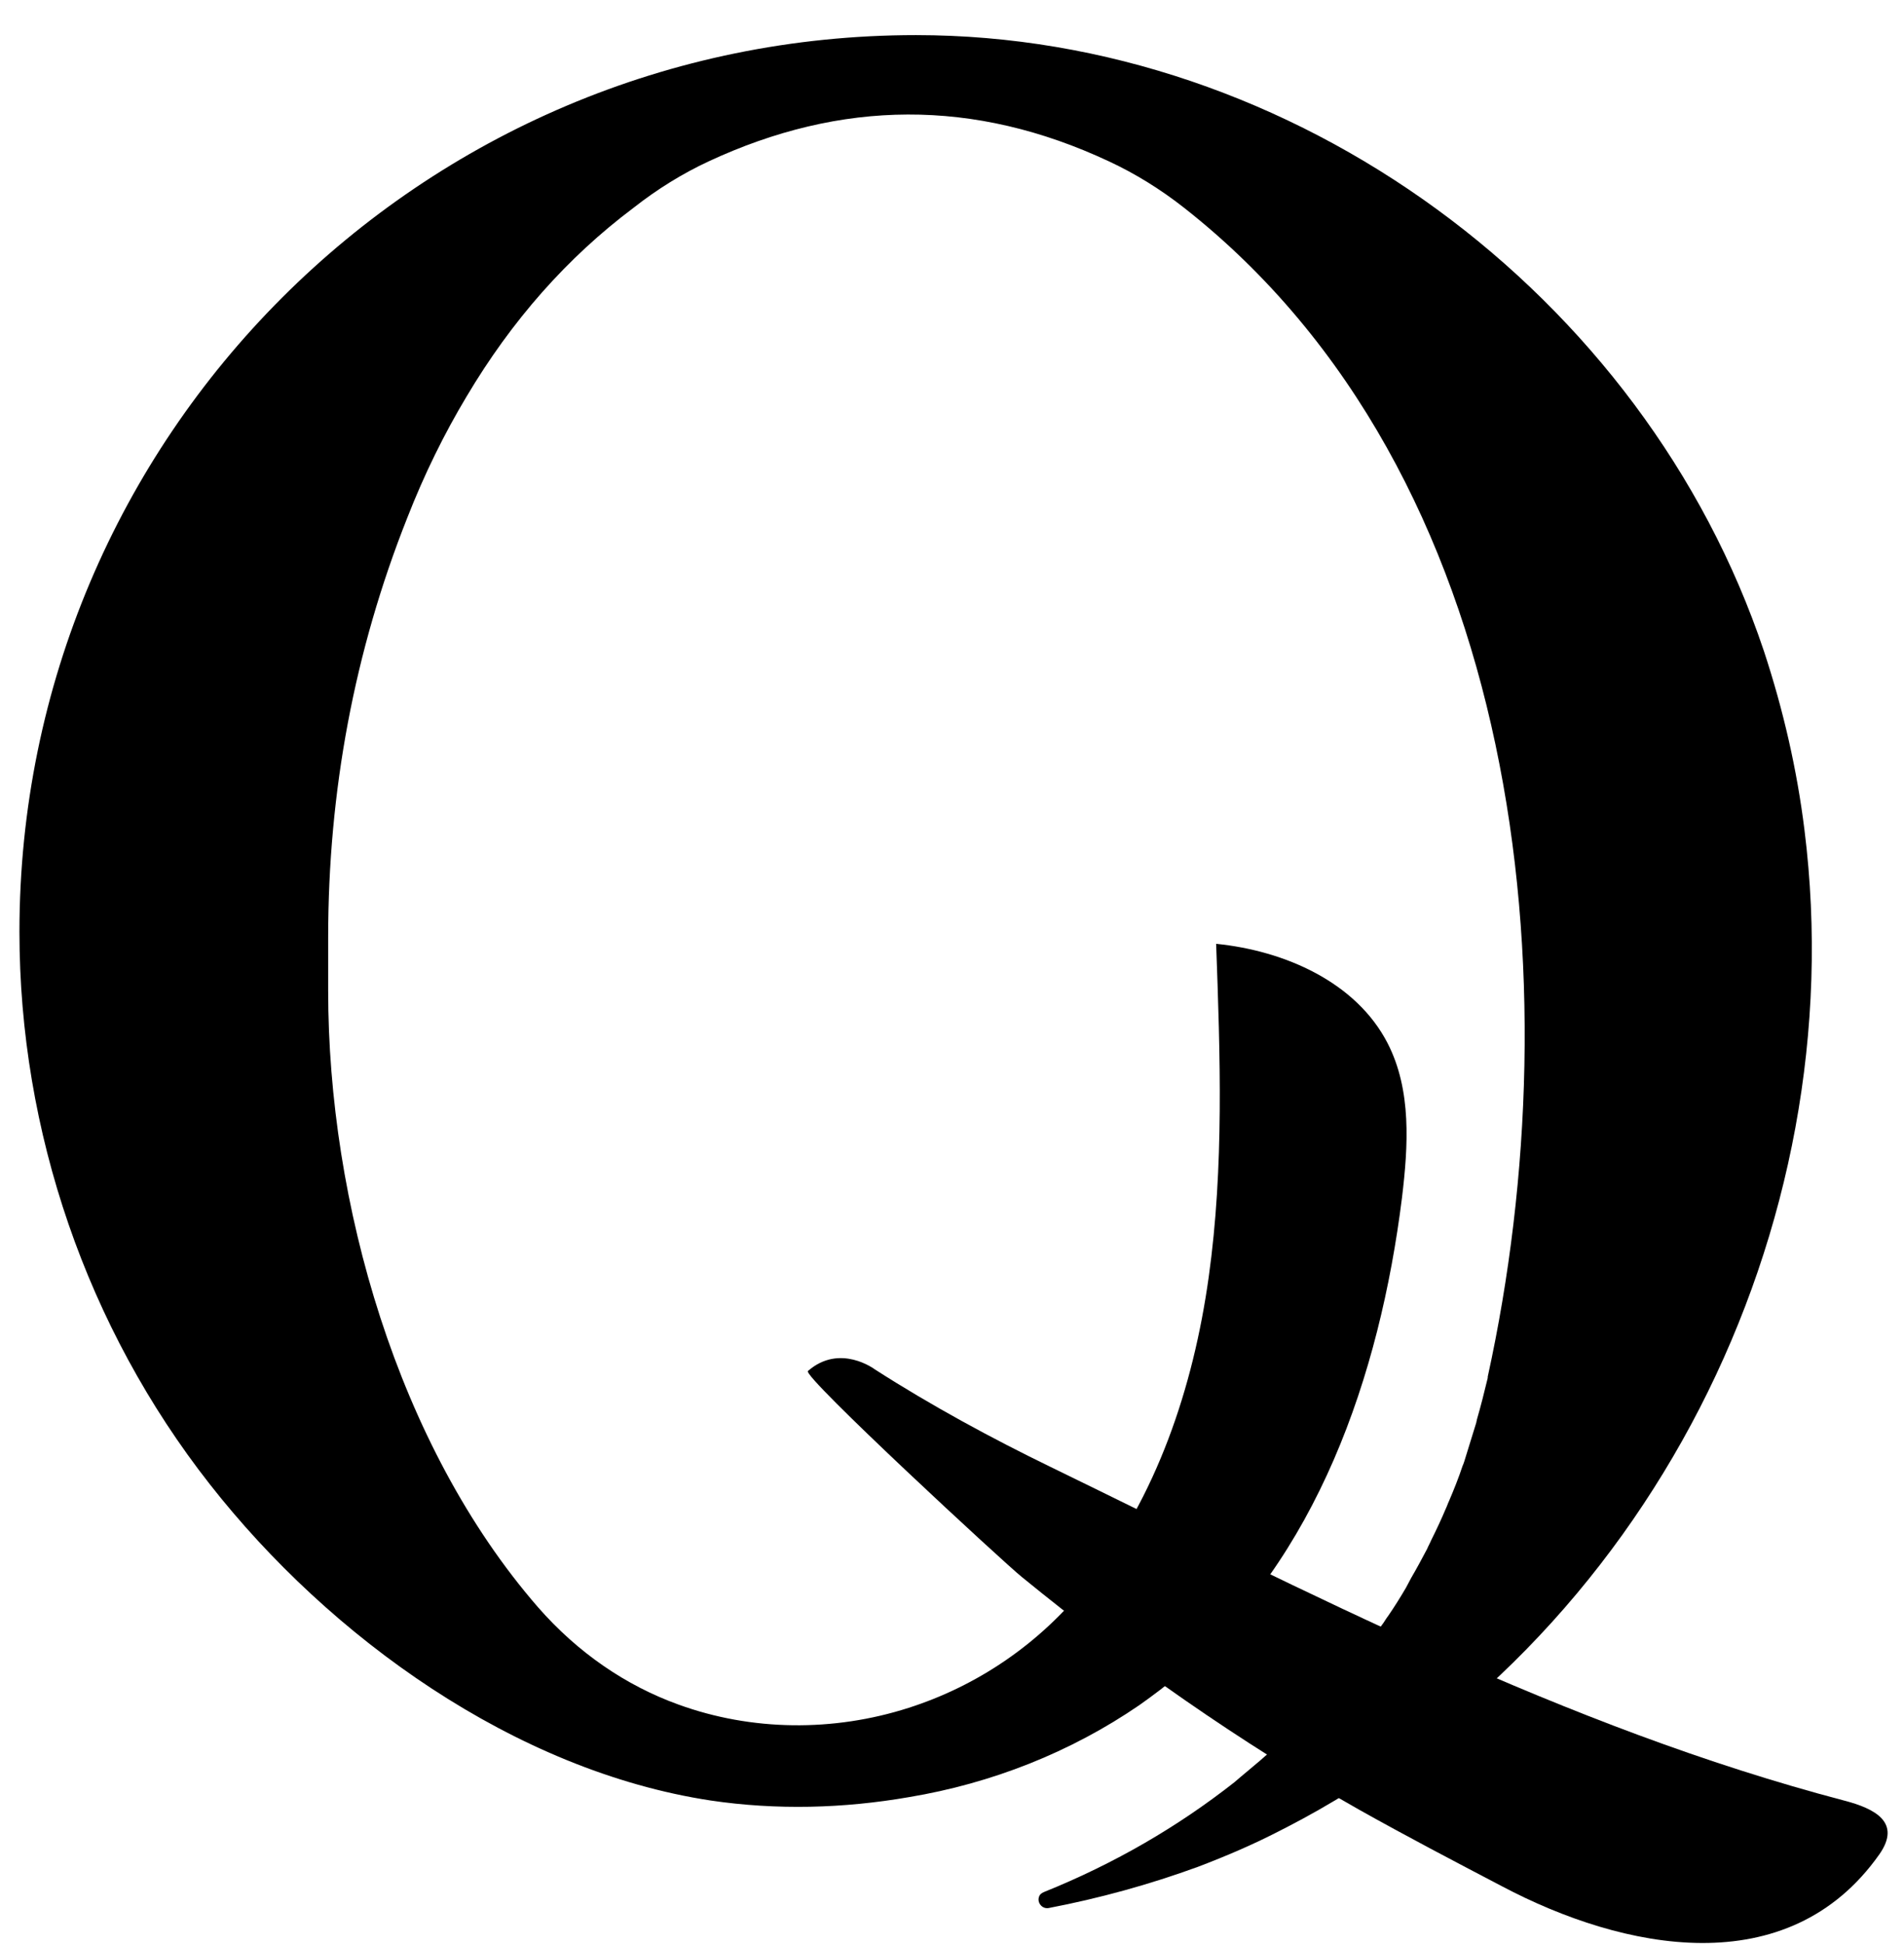 <?xml version="1.0" encoding="UTF-8"?> <svg xmlns="http://www.w3.org/2000/svg" width="48" height="49" viewBox="0 0 48 49" fill="none"><path d="M20.367 34.557C20.223 34.687 25.34 39.414 25.758 39.746C28.425 41.923 31.25 43.912 34.263 45.613C35.444 46.276 36.655 46.91 37.866 47.544C40.922 49.159 45.073 50.009 47.38 46.737C47.942 45.93 47.264 45.584 46.486 45.382C39.466 43.537 32.98 40.135 26.493 36.978C25.009 36.258 23.466 35.422 22.053 34.514C22.053 34.514 21.174 33.85 20.367 34.557Z" fill="black"></path><path d="M45.491 20.921C45.304 19.407 44.958 17.894 44.468 16.409C41.455 7.414 32.619 0.885 23.091 0.885C10.608 0.885 0.49 11.004 0.49 23.487C0.49 28.517 2.19 33.461 5.29 37.411C8.317 41.274 12.987 44.633 17.917 45.382C19.574 45.627 21.261 45.584 22.918 45.296C24.994 44.95 26.983 44.171 28.727 42.975C29.073 42.73 29.419 42.47 29.736 42.197C33.196 39.285 34.782 34.687 35.344 30.189C35.502 28.878 35.589 27.479 34.983 26.297C34.191 24.755 32.389 23.962 30.659 23.789C30.76 26.586 30.861 29.411 30.471 32.193C30.082 34.975 29.16 37.728 27.416 39.919C26.205 41.447 24.619 42.499 22.904 43.047C21.016 43.652 18.954 43.638 17.095 42.96C15.783 42.485 14.572 41.663 13.563 40.51C10.018 36.431 8.273 30.305 8.273 24.971V23.631C8.273 19.941 8.936 16.409 10.262 13.065C10.695 11.955 11.2 10.932 11.762 9.995C12.9 8.078 14.299 6.492 15.971 5.238C16.576 4.762 17.21 4.373 17.859 4.07C21.203 2.514 24.547 2.47 27.963 4.07C28.612 4.373 29.246 4.762 29.852 5.238C38.4 11.955 39.682 24.769 37.506 34.701V34.73C37.419 35.09 37.333 35.436 37.232 35.782C37.232 35.811 37.218 35.825 37.218 35.854C37.117 36.186 37.016 36.503 36.915 36.834C36.9 36.878 36.886 36.921 36.871 36.95C36.771 37.252 36.655 37.541 36.526 37.843C36.497 37.901 36.482 37.959 36.453 38.016C36.338 38.29 36.209 38.564 36.079 38.824C36.05 38.896 36.007 38.968 35.978 39.04C35.848 39.285 35.718 39.53 35.574 39.775C35.531 39.861 35.488 39.933 35.444 40.02C35.3 40.265 35.156 40.496 34.998 40.726C34.94 40.798 34.897 40.885 34.839 40.957C34.623 41.26 34.407 41.562 34.176 41.85L34.017 42.081C33.7 42.456 33.369 42.831 33.023 43.177C32.98 43.234 32.922 43.278 32.879 43.335C32.518 43.696 32.158 44.041 31.769 44.373C31.553 44.56 31.336 44.733 31.12 44.921C29.708 46.031 28.108 46.968 26.32 47.688C26.248 47.717 26.205 47.76 26.191 47.818C26.147 47.948 26.262 48.121 26.436 48.092C27.718 47.847 28.972 47.501 30.198 47.054C30.918 46.78 31.625 46.478 32.317 46.117L32.403 46.074C41.556 41.36 46.745 30.953 45.491 20.921Z" fill="black"></path></svg> 